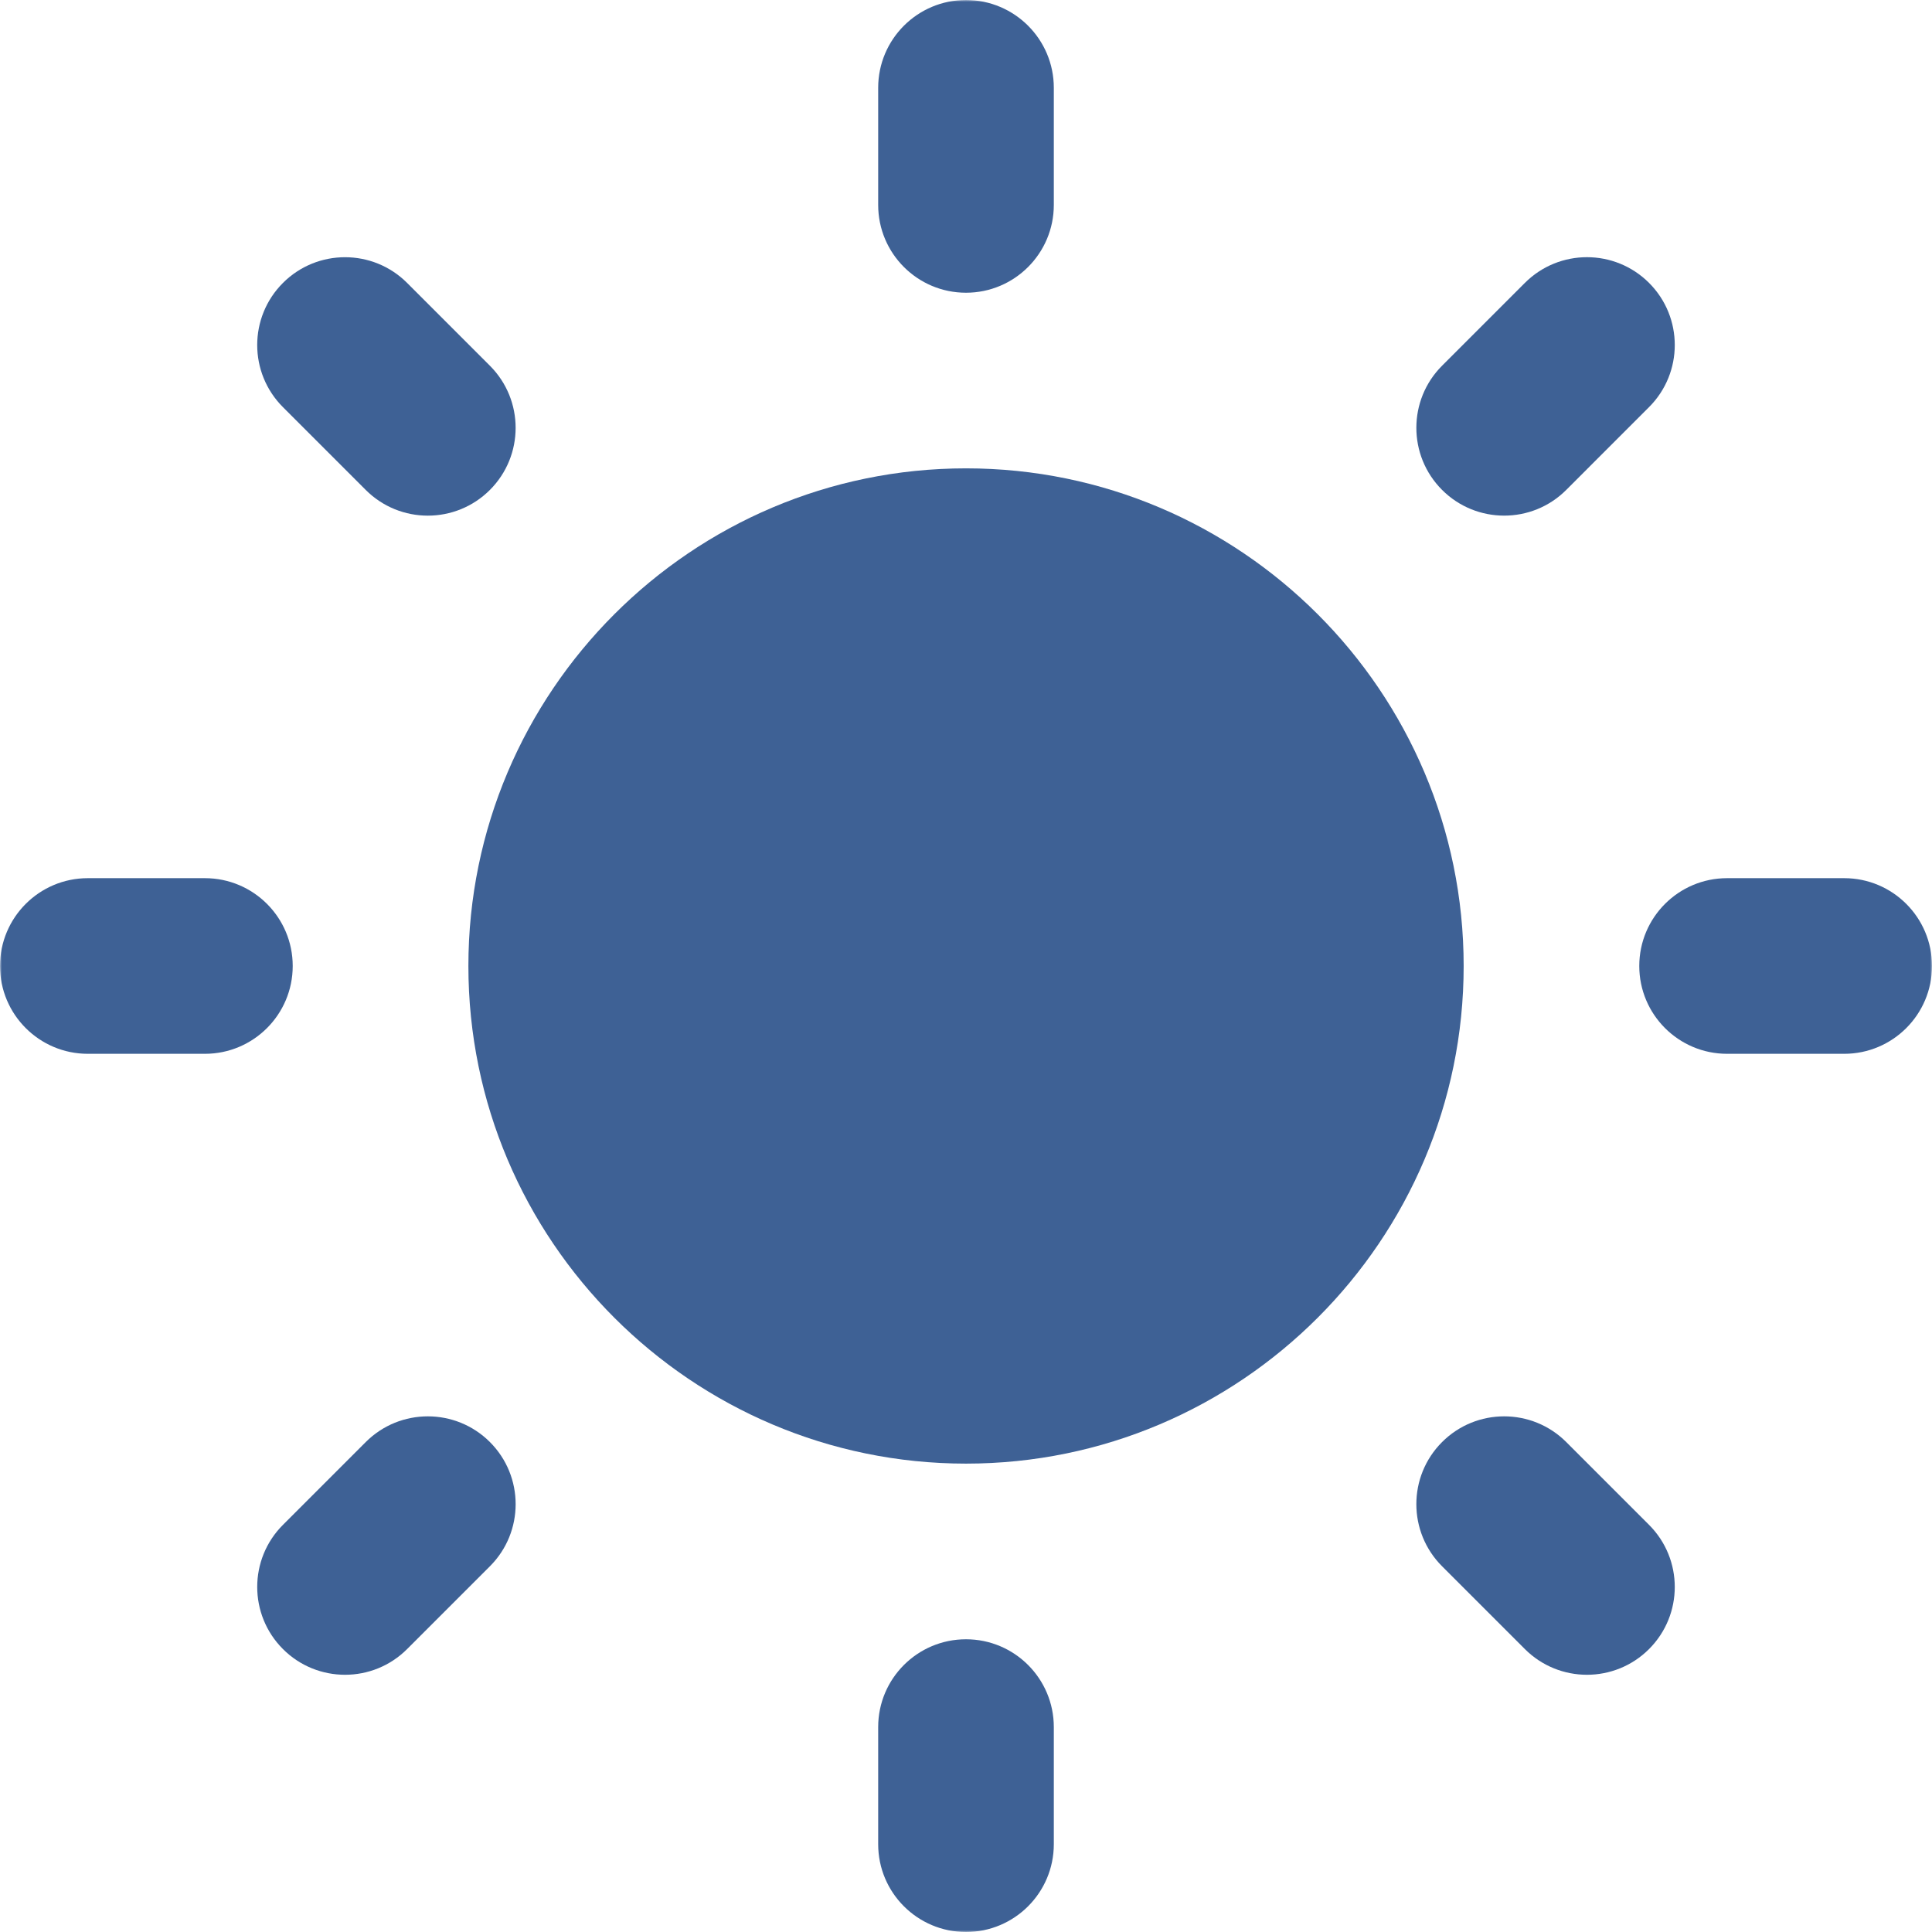 <?xml version="1.0" encoding="UTF-8"?> <svg xmlns="http://www.w3.org/2000/svg" width="508" height="508" viewBox="0 0 508 508" fill="none"><g clip-path="url(#clip0_2493_1681)"><mask id="mask0_2493_1681" style="mask-type:luminance" maskUnits="userSpaceOnUse" x="0" y="0" width="508" height="508"><path d="M508 0H0V508H508V0Z" fill="white"></path></mask><g mask="url(#mask0_2493_1681)"><path d="M254.001 384.845C326.153 384.845 384.855 326.147 384.855 253.998C384.855 181.847 326.153 123.148 254.001 123.148C181.854 123.148 123.158 181.847 123.158 253.998C123.158 326.147 181.854 384.845 254.001 384.845Z" fill="#3E6195"></path><path d="M253.999 76.97C266.75 76.97 277.09 66.631 277.09 53.879V23.091C277.09 10.339 266.75 0 253.999 0C241.245 0 230.908 10.339 230.908 23.091V53.879C230.908 66.631 241.245 76.97 253.999 76.97Z" fill="#3E6195"></path><path d="M253.999 508.001C266.75 508.001 277.09 497.662 277.09 484.91V454.122C277.09 441.37 266.75 431.031 253.999 431.031C241.245 431.031 230.908 441.37 230.908 454.122V484.91C230.908 497.662 241.245 508.001 253.999 508.001Z" fill="#3E6195"></path><path d="M431.031 253.997C431.031 266.749 441.371 277.088 454.122 277.088H484.91C497.661 277.088 508.001 266.749 508.001 253.997C508.001 241.245 497.661 230.906 484.91 230.906H454.122C441.371 230.906 431.031 241.245 431.031 253.997Z" fill="#3E6195"></path><path d="M23.091 277.088H53.876C66.63 277.088 76.967 266.749 76.967 253.997C76.967 241.245 66.63 230.906 53.876 230.906H23.091C10.34 230.906 0 241.245 0 253.997C0 266.749 10.34 277.088 23.091 277.088Z" fill="#3E6195"></path><path d="M395.507 135.58C401.418 135.58 407.33 133.325 411.835 128.814L433.604 107.042C442.62 98.025 442.62 83.405 433.602 74.387C424.585 65.37 409.964 65.371 400.946 74.39L379.177 96.162C370.161 105.178 370.163 119.801 379.18 128.817C383.691 133.326 389.599 135.58 395.507 135.58Z" fill="#3E6195"></path><path d="M107.051 433.603L128.82 411.833C137.838 402.815 137.838 388.195 128.82 379.177C119.804 370.16 105.182 370.16 96.165 379.177L74.396 400.948C65.378 409.964 65.378 424.585 74.396 433.603C78.903 438.113 84.815 440.365 90.723 440.365C96.633 440.365 102.541 438.113 107.051 433.603Z" fill="#3E6195"></path><path d="M417.274 440.365C423.183 440.365 429.093 438.111 433.602 433.602C442.618 424.586 442.618 409.966 433.602 400.947L411.833 379.177C402.817 370.161 388.196 370.159 379.178 379.175C370.16 388.192 370.159 402.813 379.177 411.832L400.945 433.602C405.456 438.113 411.365 440.365 417.274 440.365Z" fill="#3E6195"></path><path d="M96.162 128.821C100.671 133.33 106.581 135.585 112.489 135.585C118.399 135.585 124.308 133.33 128.817 128.822C137.833 119.806 137.833 105.185 128.817 96.166L107.05 74.396C98.034 65.379 83.411 65.378 74.395 74.396C65.377 83.412 65.376 98.031 74.393 107.051L96.162 128.821Z" fill="#3E6195"></path></g></g><defs><clipPath id="clip0_2493_1681"><rect width="508" height="508" fill="white"></rect></clipPath></defs></svg> 